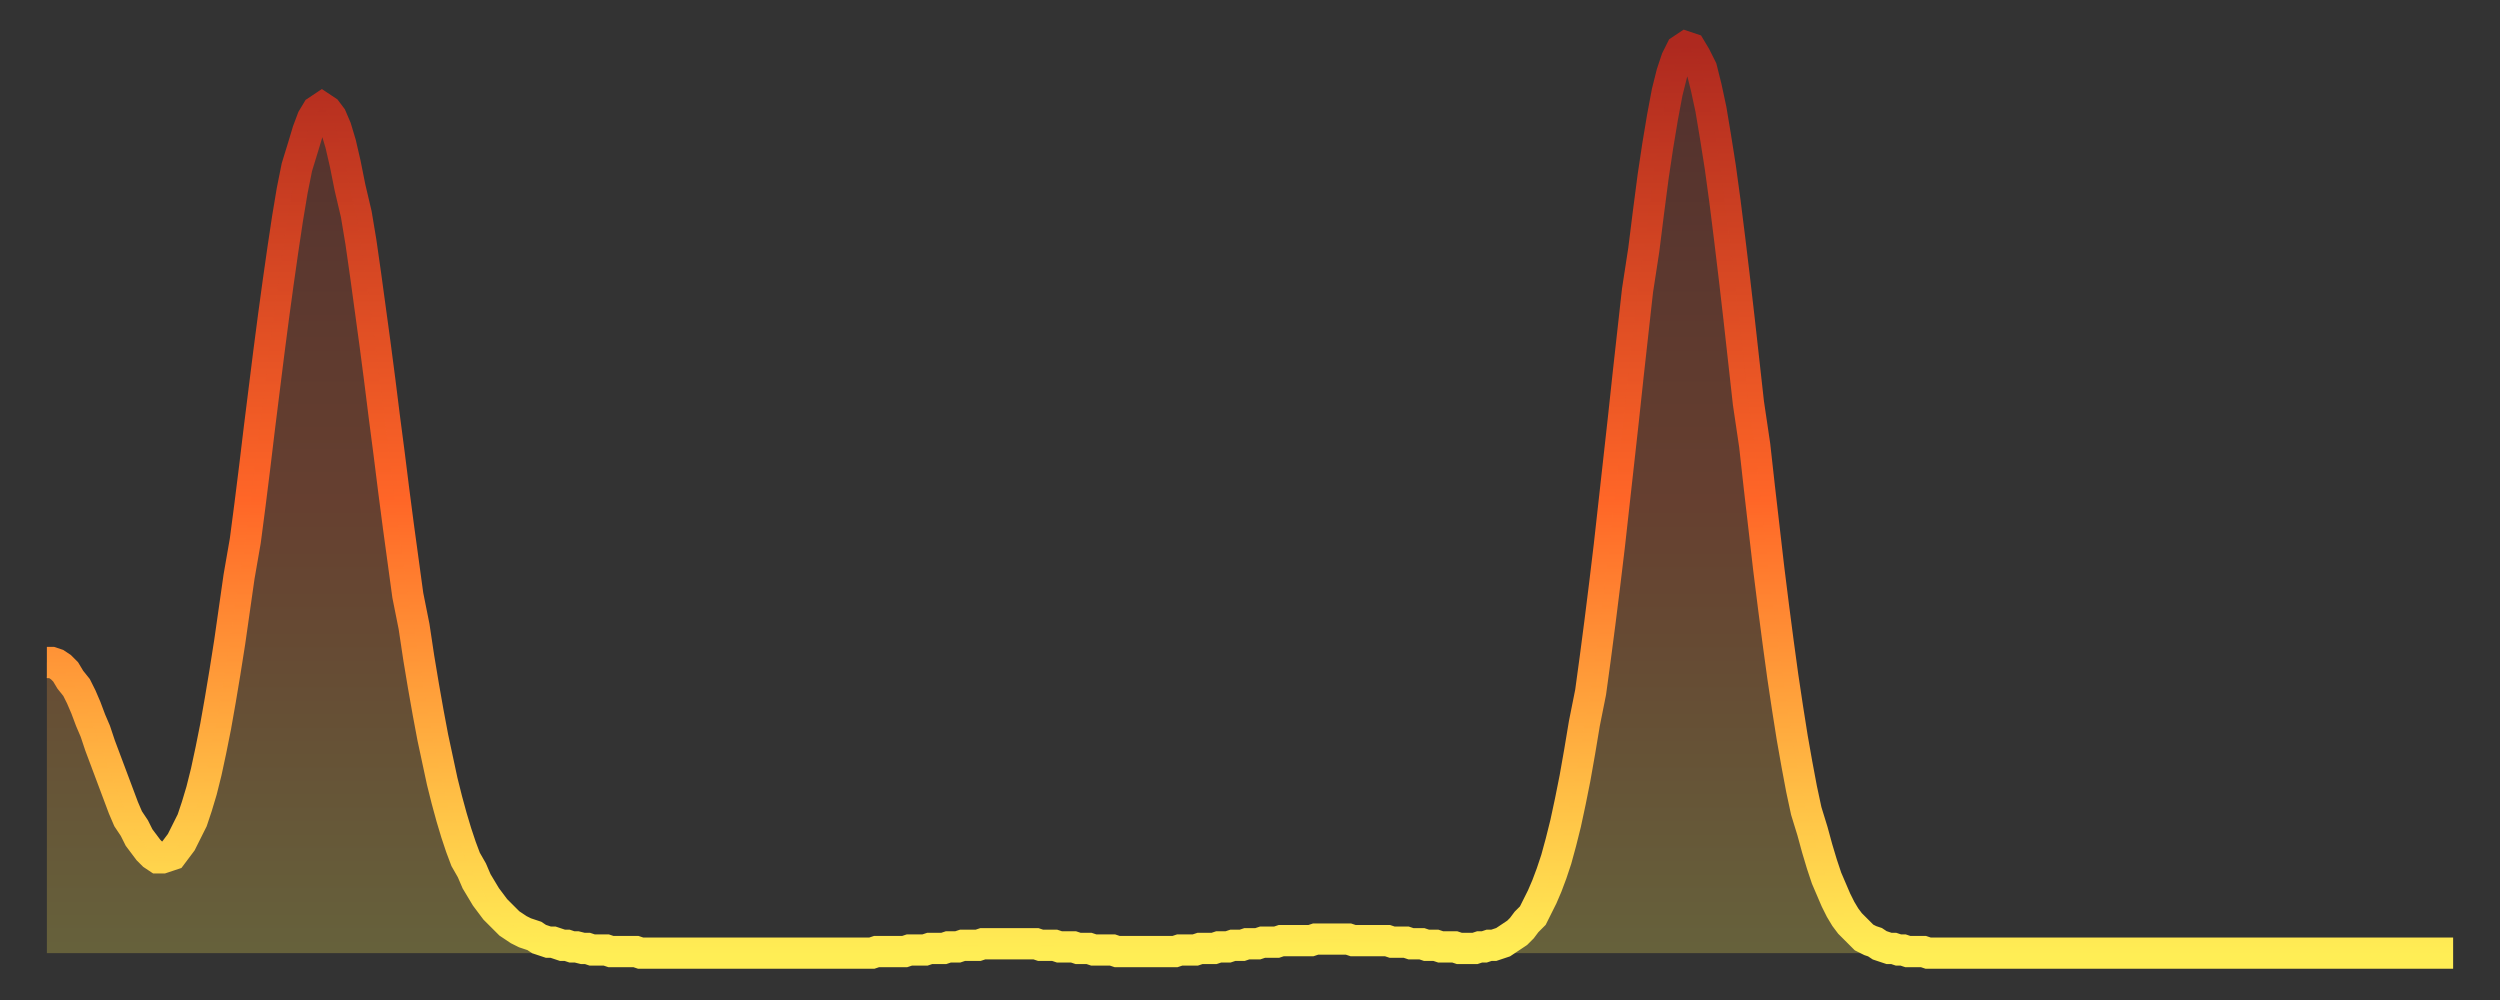 <?xml version="1.0" encoding="utf-8" ?>
<svg baseProfile="full" height="64" version="1.1" width="160" xmlns="http://www.w3.org/2000/svg" xmlns:ev="http://www.w3.org/2001/xml-events" xmlns:xlink="http://www.w3.org/1999/xlink"><rect width="100%" height="100%" fill="#333333" stroke="none"/><defs><linearGradient id="id2127914" x1="0" x2="0" y1="0" y2="1"><stop offset="0%" stop-color="#ae291f" /><stop offset="50%" stop-color="#ff6627" /><stop offset="100%" stop-color="#ffee55" /></linearGradient></defs><g transform="translate(3,3)"><g><path d="M 0.0 39.4 0.3 39.4 0.6 39.5 0.9 39.7 1.2 40.0 1.5 40.5 1.9 41.0 2.2 41.6 2.5 42.3 2.8 43.1 3.1 43.8 3.4 44.7 3.7 45.5 4.0 46.3 4.3 47.1 4.6 47.9 4.9 48.7 5.2 49.4 5.6 50.0 5.9 50.6 6.2 51.0 6.5 51.4 6.8 51.7 7.1 51.9 7.4 51.9 7.7 51.8 8.0 51.7 8.3 51.3 8.6 50.9 8.9 50.3 9.3 49.5 9.6 48.6 9.9 47.6 10.2 46.4 10.5 45.0 10.8 43.5 11.1 41.8 11.4 40.0 11.7 38.1 12.0 36.0 12.3 33.9 12.7 31.6 13.0 29.3 13.3 26.9 13.6 24.4 13.9 22.0 14.2 19.6 14.5 17.3 14.8 15.1 15.1 13.0 15.4 11.0 15.7 9.2 16.0 7.7 16.4 6.4 16.7 5.4 17.0 4.6 17.3 4.1 17.6 3.9 17.9 4.1 18.2 4.5 18.5 5.2 18.8 6.2 19.1 7.5 19.4 9.0 19.8 10.7 20.1 12.5 20.4 14.6 20.7 16.8 21.0 19.0 21.3 21.3 21.6 23.7 21.9 26.0 22.2 28.4 22.5 30.7 22.8 32.9 23.1 35.1 23.5 37.1 23.8 39.1 24.1 40.9 24.4 42.6 24.7 44.2 25.0 45.6 25.3 47.0 25.6 48.2 25.9 49.3 26.2 50.3 26.5 51.2 26.8 52.0 27.2 52.7 27.5 53.4 27.8 53.9 28.1 54.4 28.4 54.8 28.7 55.2 29.0 55.5 29.3 55.8 29.6 56.1 29.9 56.3 30.2 56.5 30.6 56.7 30.9 56.8 31.2 56.9 31.5 57.1 31.8 57.2 32.1 57.3 32.4 57.3 32.7 57.4 33.0 57.5 33.3 57.5 33.6 57.6 33.9 57.6 34.3 57.7 34.6 57.7 34.9 57.8 35.2 57.8 35.5 57.8 35.8 57.8 36.1 57.9 36.4 57.9 36.7 57.9 37.0 57.9 37.3 57.9 37.7 57.9 38.0 58.0 38.3 58.0 38.6 58.0 38.9 58.0 39.2 58.0 39.5 58.0 39.8 58.0 40.1 58.0 40.4 58.0 40.7 58.0 41.0 58.0 41.4 58.0 41.7 58.0 42.0 58.0 42.3 58.0 42.6 58.0 42.9 58.0 43.2 58.0 43.5 58.0 43.8 58.0 44.1 58.0 44.4 58.0 44.7 58.0 45.1 58.0 45.4 58.0 45.7 58.0 46.0 58.0 46.3 58.0 46.6 58.0 46.9 58.0 47.2 58.0 47.5 58.0 47.8 58.0 48.1 58.0 48.5 58.0 48.8 58.0 49.1 58.0 49.4 58.0 49.7 58.0 50.0 58.0 50.3 58.0 50.6 58.0 50.9 58.0 51.2 58.0 51.5 58.0 51.8 58.0 52.2 58.0 52.5 58.0 52.8 58.0 53.1 57.9 53.4 57.9 53.7 57.9 54.0 57.9 54.3 57.9 54.6 57.9 54.9 57.9 55.2 57.8 55.6 57.8 55.9 57.8 56.2 57.8 56.5 57.7 56.8 57.7 57.1 57.7 57.4 57.7 57.7 57.6 58.0 57.6 58.3 57.6 58.6 57.5 58.9 57.5 59.3 57.5 59.6 57.5 59.9 57.4 60.2 57.4 60.5 57.4 60.8 57.4 61.1 57.4 61.4 57.4 61.7 57.4 62.0 57.4 62.3 57.4 62.6 57.4 63.0 57.4 63.3 57.4 63.6 57.5 63.9 57.5 64.2 57.5 64.5 57.5 64.8 57.6 65.1 57.6 65.4 57.6 65.7 57.6 66.0 57.7 66.4 57.7 66.7 57.7 67.0 57.8 67.3 57.8 67.6 57.8 67.9 57.8 68.2 57.8 68.5 57.9 68.8 57.9 69.1 57.9 69.4 57.9 69.7 57.9 70.1 57.9 70.4 57.9 70.7 57.9 71.0 57.9 71.3 57.9 71.6 57.9 71.9 57.9 72.2 57.9 72.5 57.8 72.8 57.8 73.1 57.8 73.5 57.8 73.8 57.7 74.1 57.7 74.4 57.7 74.7 57.7 75.0 57.6 75.3 57.6 75.6 57.6 75.9 57.5 76.2 57.5 76.5 57.5 76.8 57.4 77.2 57.4 77.5 57.4 77.8 57.3 78.1 57.3 78.4 57.3 78.7 57.3 79.0 57.2 79.3 57.2 79.6 57.2 79.9 57.2 80.2 57.2 80.5 57.2 80.9 57.2 81.2 57.1 81.5 57.1 81.8 57.1 82.1 57.1 82.4 57.1 82.7 57.1 83.0 57.1 83.3 57.1 83.6 57.2 83.9 57.2 84.3 57.2 84.6 57.2 84.9 57.2 85.2 57.2 85.5 57.2 85.8 57.2 86.1 57.3 86.4 57.3 86.7 57.3 87.0 57.3 87.3 57.4 87.6 57.4 88.0 57.4 88.3 57.5 88.6 57.5 88.9 57.5 89.2 57.6 89.5 57.6 89.8 57.6 90.1 57.6 90.4 57.7 90.7 57.7 91.0 57.7 91.4 57.7 91.7 57.6 92.0 57.6 92.3 57.5 92.6 57.5 92.9 57.4 93.2 57.3 93.5 57.1 93.8 56.9 94.1 56.7 94.4 56.4 94.7 56.0 95.1 55.6 95.4 55.0 95.7 54.4 96.0 53.7 96.3 52.9 96.6 52.0 96.9 50.9 97.2 49.7 97.5 48.3 97.8 46.8 98.1 45.1 98.4 43.3 98.8 41.3 99.1 39.1 99.4 36.8 99.7 34.4 100.0 31.9 100.3 29.2 100.6 26.5 100.9 23.8 101.2 21.0 101.5 18.3 101.8 15.6 102.2 13.0 102.5 10.6 102.8 8.3 103.1 6.3 103.4 4.5 103.7 2.9 104.0 1.7 104.3 0.8 104.6 0.2 104.9 0.0 105.2 0.1 105.5 0.6 105.9 1.4 106.2 2.6 106.5 4.0 106.8 5.8 107.1 7.7 107.4 9.9 107.7 12.3 108.0 14.8 108.3 17.4 108.6 20.1 108.9 22.8 109.3 25.5 109.6 28.2 109.9 30.8 110.2 33.4 110.5 35.8 110.8 38.1 111.1 40.3 111.4 42.3 111.7 44.2 112.0 45.9 112.3 47.5 112.6 48.9 113.0 50.2 113.3 51.3 113.6 52.3 113.9 53.2 114.2 53.9 114.5 54.6 114.8 55.2 115.1 55.7 115.4 56.1 115.7 56.4 116.0 56.7 116.3 57.0 116.7 57.2 117.0 57.3 117.3 57.5 117.6 57.6 117.9 57.7 118.2 57.7 118.5 57.8 118.8 57.8 119.1 57.9 119.4 57.9 119.7 57.9 120.1 57.9 120.4 58.0 120.7 58.0 121.0 58.0 121.3 58.0 121.6 58.0 121.9 58.0 122.2 58.0 122.5 58.0 122.8 58.0 123.1 58.0 123.4 58.0 123.8 58.0 124.1 58.0 124.4 58.0 124.7 58.0 125.0 58.0 125.3 58.0 125.6 58.0 125.9 58.0 126.2 58.0 126.5 58.0 126.8 58.0 127.2 58.0 127.5 58.0 127.8 58.0 128.1 58.0 128.4 58.0 128.7 58.0 129.0 58.0 129.3 58.0 129.6 58.0 129.9 58.0 130.2 58.0 130.5 58.0 130.9 58.0 131.2 58.0 131.5 58.0 131.8 58.0 132.1 58.0 132.4 58.0 132.7 58.0 133.0 58.0 133.3 58.0 133.6 58.0 133.9 58.0 134.2 58.0 134.6 58.0 134.9 58.0 135.2 58.0 135.5 58.0 135.8 58.0 136.1 58.0 136.4 58.0 136.7 58.0 137.0 58.0 137.3 58.0 137.6 58.0 138.0 58.0 138.3 58.0 138.6 58.0 138.9 58.0 139.2 58.0 139.5 58.0 139.8 58.0 140.1 58.0 140.4 58.0 140.7 58.0 141.0 58.0 141.3 58.0 141.7 58.0 142.0 58.0 142.3 58.0 142.6 58.0 142.9 58.0 143.2 58.0 143.5 58.0 143.8 58.0 144.1 58.0 144.4 58.0 144.7 58.0 145.1 58.0 145.4 58.0 145.7 58.0 146.0 58.0 146.3 58.0 146.6 58.0 146.9 58.0 147.2 58.0 147.5 58.0 147.8 58.0 148.1 58.0 148.4 58.0 148.8 58.0 149.1 58.0 149.4 58.0 149.7 58.0 150.0 58.0 150.3 58.0 150.6 58.0 150.9 58.0 151.2 58.0 151.5 58.0 151.8 58.0 152.1 58.0 152.5 58.0 152.8 58.0 153.1 58.0 153.4 58.0 153.7 58.0 154.0 58.0" fill="none" id="graph-curve" opacity="1" stroke="url(#id2127914)" stroke-width="2" /><path d="M 0 58 L 0.0 39.4 0.3 39.4 0.6 39.5 0.9 39.7 1.2 40.0 1.5 40.5 1.9 41.0 2.2 41.6 2.5 42.3 2.8 43.1 3.1 43.8 3.4 44.7 3.7 45.5 4.0 46.3 4.3 47.1 4.6 47.9 4.9 48.7 5.2 49.4 5.6 50.0 5.9 50.6 6.2 51.0 6.5 51.4 6.8 51.7 7.1 51.9 7.4 51.9 7.7 51.8 8.0 51.7 8.3 51.3 8.6 50.9 8.9 50.3 9.3 49.5 9.6 48.6 9.9 47.6 10.2 46.4 10.5 45.0 10.8 43.5 11.1 41.8 11.4 40.0 11.7 38.1 12.0 36.0 12.3 33.9 12.7 31.6 13.0 29.3 13.3 26.9 13.6 24.4 13.9 22.0 14.2 19.6 14.5 17.3 14.8 15.1 15.1 13.0 15.4 11.0 15.7 9.2 16.0 7.7 16.4 6.4 16.7 5.4 17.0 4.6 17.3 4.1 17.6 3.9 17.9 4.1 18.2 4.5 18.5 5.2 18.8 6.2 19.1 7.5 19.4 9.0 19.8 10.7 20.1 12.5 20.4 14.6 20.7 16.8 21.0 19.0 21.3 21.3 21.6 23.7 21.9 26.0 22.2 28.4 22.5 30.7 22.8 32.9 23.1 35.1 23.5 37.1 23.8 39.1 24.1 40.9 24.4 42.6 24.7 44.2 25.0 45.6 25.3 47.0 25.6 48.2 25.9 49.3 26.2 50.3 26.5 51.2 26.8 52.0 27.2 52.7 27.5 53.4 27.8 53.9 28.1 54.4 28.4 54.8 28.7 55.2 29.0 55.5 29.3 55.8 29.6 56.1 29.9 56.3 30.2 56.5 30.6 56.7 30.9 56.8 31.2 56.9 31.5 57.1 31.8 57.2 32.1 57.3 32.4 57.3 32.7 57.4 33.0 57.5 33.3 57.5 33.6 57.6 33.9 57.6 34.3 57.7 34.6 57.7 34.9 57.8 35.2 57.8 35.5 57.8 35.8 57.8 36.1 57.9 36.4 57.9 36.7 57.9 37.0 57.9 37.3 57.9 37.7 57.9 38.0 58.0 38.3 58.0 38.6 58.0 38.9 58.0 39.2 58.0 39.5 58.0 39.8 58.0 40.1 58.0 40.4 58.0 40.7 58.0 41.0 58.0 41.4 58.0 41.7 58.0 42.0 58.0 42.3 58.0 42.6 58.0 42.9 58.0 43.2 58.0 43.5 58.0 43.8 58.0 44.1 58.0 44.4 58.0 44.7 58.0 45.1 58.0 45.4 58.0 45.7 58.0 46.0 58.0 46.3 58.0 46.6 58.0 46.9 58.0 47.2 58.0 47.5 58.0 47.8 58.0 48.1 58.0 48.5 58.0 48.8 58.0 49.1 58.0 49.4 58.0 49.7 58.0 50.0 58.0 50.3 58.0 50.6 58.0 50.9 58.0 51.2 58.0 51.5 58.0 51.8 58.0 52.2 58.0 52.5 58.0 52.8 58.0 53.1 57.9 53.4 57.9 53.7 57.9 54.0 57.9 54.3 57.9 54.6 57.9 54.9 57.9 55.2 57.8 55.6 57.8 55.9 57.8 56.2 57.8 56.5 57.7 56.8 57.7 57.1 57.7 57.4 57.7 57.7 57.6 58.0 57.6 58.3 57.6 58.6 57.5 58.9 57.5 59.3 57.5 59.6 57.5 59.9 57.4 60.2 57.4 60.5 57.4 60.8 57.4 61.1 57.4 61.4 57.4 61.7 57.4 62.0 57.4 62.3 57.4 62.6 57.4 63.0 57.4 63.3 57.4 63.6 57.5 63.9 57.5 64.2 57.5 64.5 57.5 64.8 57.6 65.1 57.6 65.4 57.6 65.7 57.6 66.0 57.7 66.4 57.7 66.7 57.7 67.0 57.8 67.3 57.8 67.6 57.8 67.9 57.8 68.2 57.8 68.5 57.9 68.8 57.9 69.1 57.9 69.4 57.9 69.7 57.9 70.1 57.9 70.4 57.9 70.7 57.9 71.0 57.9 71.3 57.9 71.6 57.9 71.9 57.9 72.2 57.9 72.5 57.8 72.8 57.8 73.1 57.8 73.5 57.8 73.8 57.7 74.1 57.7 74.4 57.7 74.7 57.7 75.0 57.6 75.3 57.6 75.6 57.6 75.9 57.5 76.2 57.5 76.5 57.5 76.8 57.4 77.2 57.4 77.5 57.4 77.8 57.3 78.1 57.3 78.4 57.3 78.7 57.3 79.0 57.2 79.3 57.2 79.6 57.2 79.9 57.2 80.2 57.2 80.5 57.2 80.9 57.2 81.2 57.1 81.5 57.1 81.8 57.1 82.1 57.1 82.4 57.1 82.7 57.1 83.0 57.1 83.3 57.1 83.6 57.2 83.9 57.2 84.3 57.2 84.6 57.2 84.9 57.2 85.2 57.2 85.5 57.2 85.8 57.2 86.1 57.3 86.4 57.3 86.7 57.3 87.0 57.3 87.3 57.4 87.6 57.4 88.0 57.4 88.3 57.5 88.6 57.5 88.9 57.5 89.2 57.6 89.5 57.6 89.8 57.6 90.1 57.6 90.4 57.7 90.7 57.7 91.0 57.7 91.4 57.7 91.7 57.6 92.0 57.6 92.3 57.5 92.6 57.5 92.9 57.4 93.2 57.3 93.5 57.1 93.8 56.9 94.1 56.7 94.4 56.4 94.7 56.0 95.1 55.6 95.4 55.0 95.7 54.4 96.0 53.7 96.3 52.9 96.6 52.0 96.9 50.9 97.2 49.7 97.5 48.3 97.8 46.8 98.1 45.1 98.4 43.3 98.8 41.3 99.1 39.1 99.4 36.8 99.7 34.4 100.0 31.9 100.3 29.2 100.6 26.5 100.9 23.8 101.2 21.0 101.5 18.3 101.8 15.6 102.2 13.0 102.5 10.6 102.8 8.3 103.1 6.3 103.4 4.5 103.7 2.9 104.0 1.7 104.3 0.8 104.6 0.2 104.9 0.0 105.2 0.1 105.5 0.6 105.9 1.4 106.2 2.6 106.5 4.0 106.8 5.8 107.1 7.7 107.4 9.9 107.7 12.3 108.0 14.8 108.3 17.4 108.6 20.1 108.9 22.8 109.3 25.5 109.6 28.2 109.9 30.8 110.2 33.4 110.5 35.8 110.8 38.1 111.1 40.3 111.4 42.3 111.7 44.2 112.0 45.9 112.3 47.5 112.6 48.9 113.0 50.2 113.3 51.3 113.6 52.3 113.9 53.2 114.2 53.9 114.5 54.6 114.8 55.2 115.1 55.7 115.4 56.1 115.7 56.4 116.0 56.7 116.3 57.0 116.7 57.2 117.0 57.3 117.3 57.5 117.6 57.6 117.9 57.7 118.2 57.7 118.5 57.8 118.8 57.8 119.1 57.9 119.4 57.9 119.7 57.9 120.1 57.9 120.4 58.0 120.7 58.0 121.0 58.0 121.3 58.0 121.6 58.0 121.9 58.0 122.2 58.0 122.5 58.0 122.8 58.0 123.1 58.0 123.4 58.0 123.8 58.0 124.1 58.0 124.4 58.0 124.7 58.0 125.0 58.0 125.3 58.0 125.6 58.0 125.9 58.0 126.2 58.0 126.5 58.0 126.8 58.0 127.2 58.0 127.5 58.0 127.8 58.0 128.1 58.0 128.4 58.0 128.7 58.0 129.0 58.0 129.3 58.0 129.6 58.0 129.9 58.0 130.2 58.0 130.5 58.0 130.9 58.0 131.2 58.0 131.5 58.0 131.8 58.0 132.1 58.0 132.4 58.0 132.7 58.0 133.0 58.0 133.3 58.0 133.6 58.0 133.9 58.0 134.2 58.0 134.6 58.0 134.9 58.0 135.2 58.0 135.5 58.0 135.8 58.0 136.1 58.0 136.4 58.0 136.7 58.0 137.0 58.0 137.3 58.0 137.6 58.0 138.0 58.0 138.3 58.0 138.6 58.0 138.9 58.0 139.2 58.0 139.5 58.0 139.8 58.0 140.1 58.0 140.4 58.0 140.7 58.0 141.0 58.0 141.3 58.0 141.7 58.0 142.0 58.0 142.3 58.0 142.6 58.0 142.9 58.0 143.2 58.0 143.5 58.0 143.8 58.0 144.1 58.0 144.4 58.0 144.7 58.0 145.1 58.0 145.4 58.0 145.7 58.0 146.0 58.0 146.3 58.0 146.6 58.0 146.9 58.0 147.2 58.0 147.5 58.0 147.8 58.0 148.1 58.0 148.4 58.0 148.8 58.0 149.1 58.0 149.4 58.0 149.7 58.0 150.0 58.0 150.3 58.0 150.6 58.0 150.9 58.0 151.2 58.0 151.5 58.0 151.8 58.0 152.1 58.0 152.5 58.0 152.8 58.0 153.1 58.0 153.4 58.0 153.7 58.0 154.0 58.0 154 58" fill="url(#id2127914)" fill-opacity=".25" id="graph-shadow" /></g></g></svg>